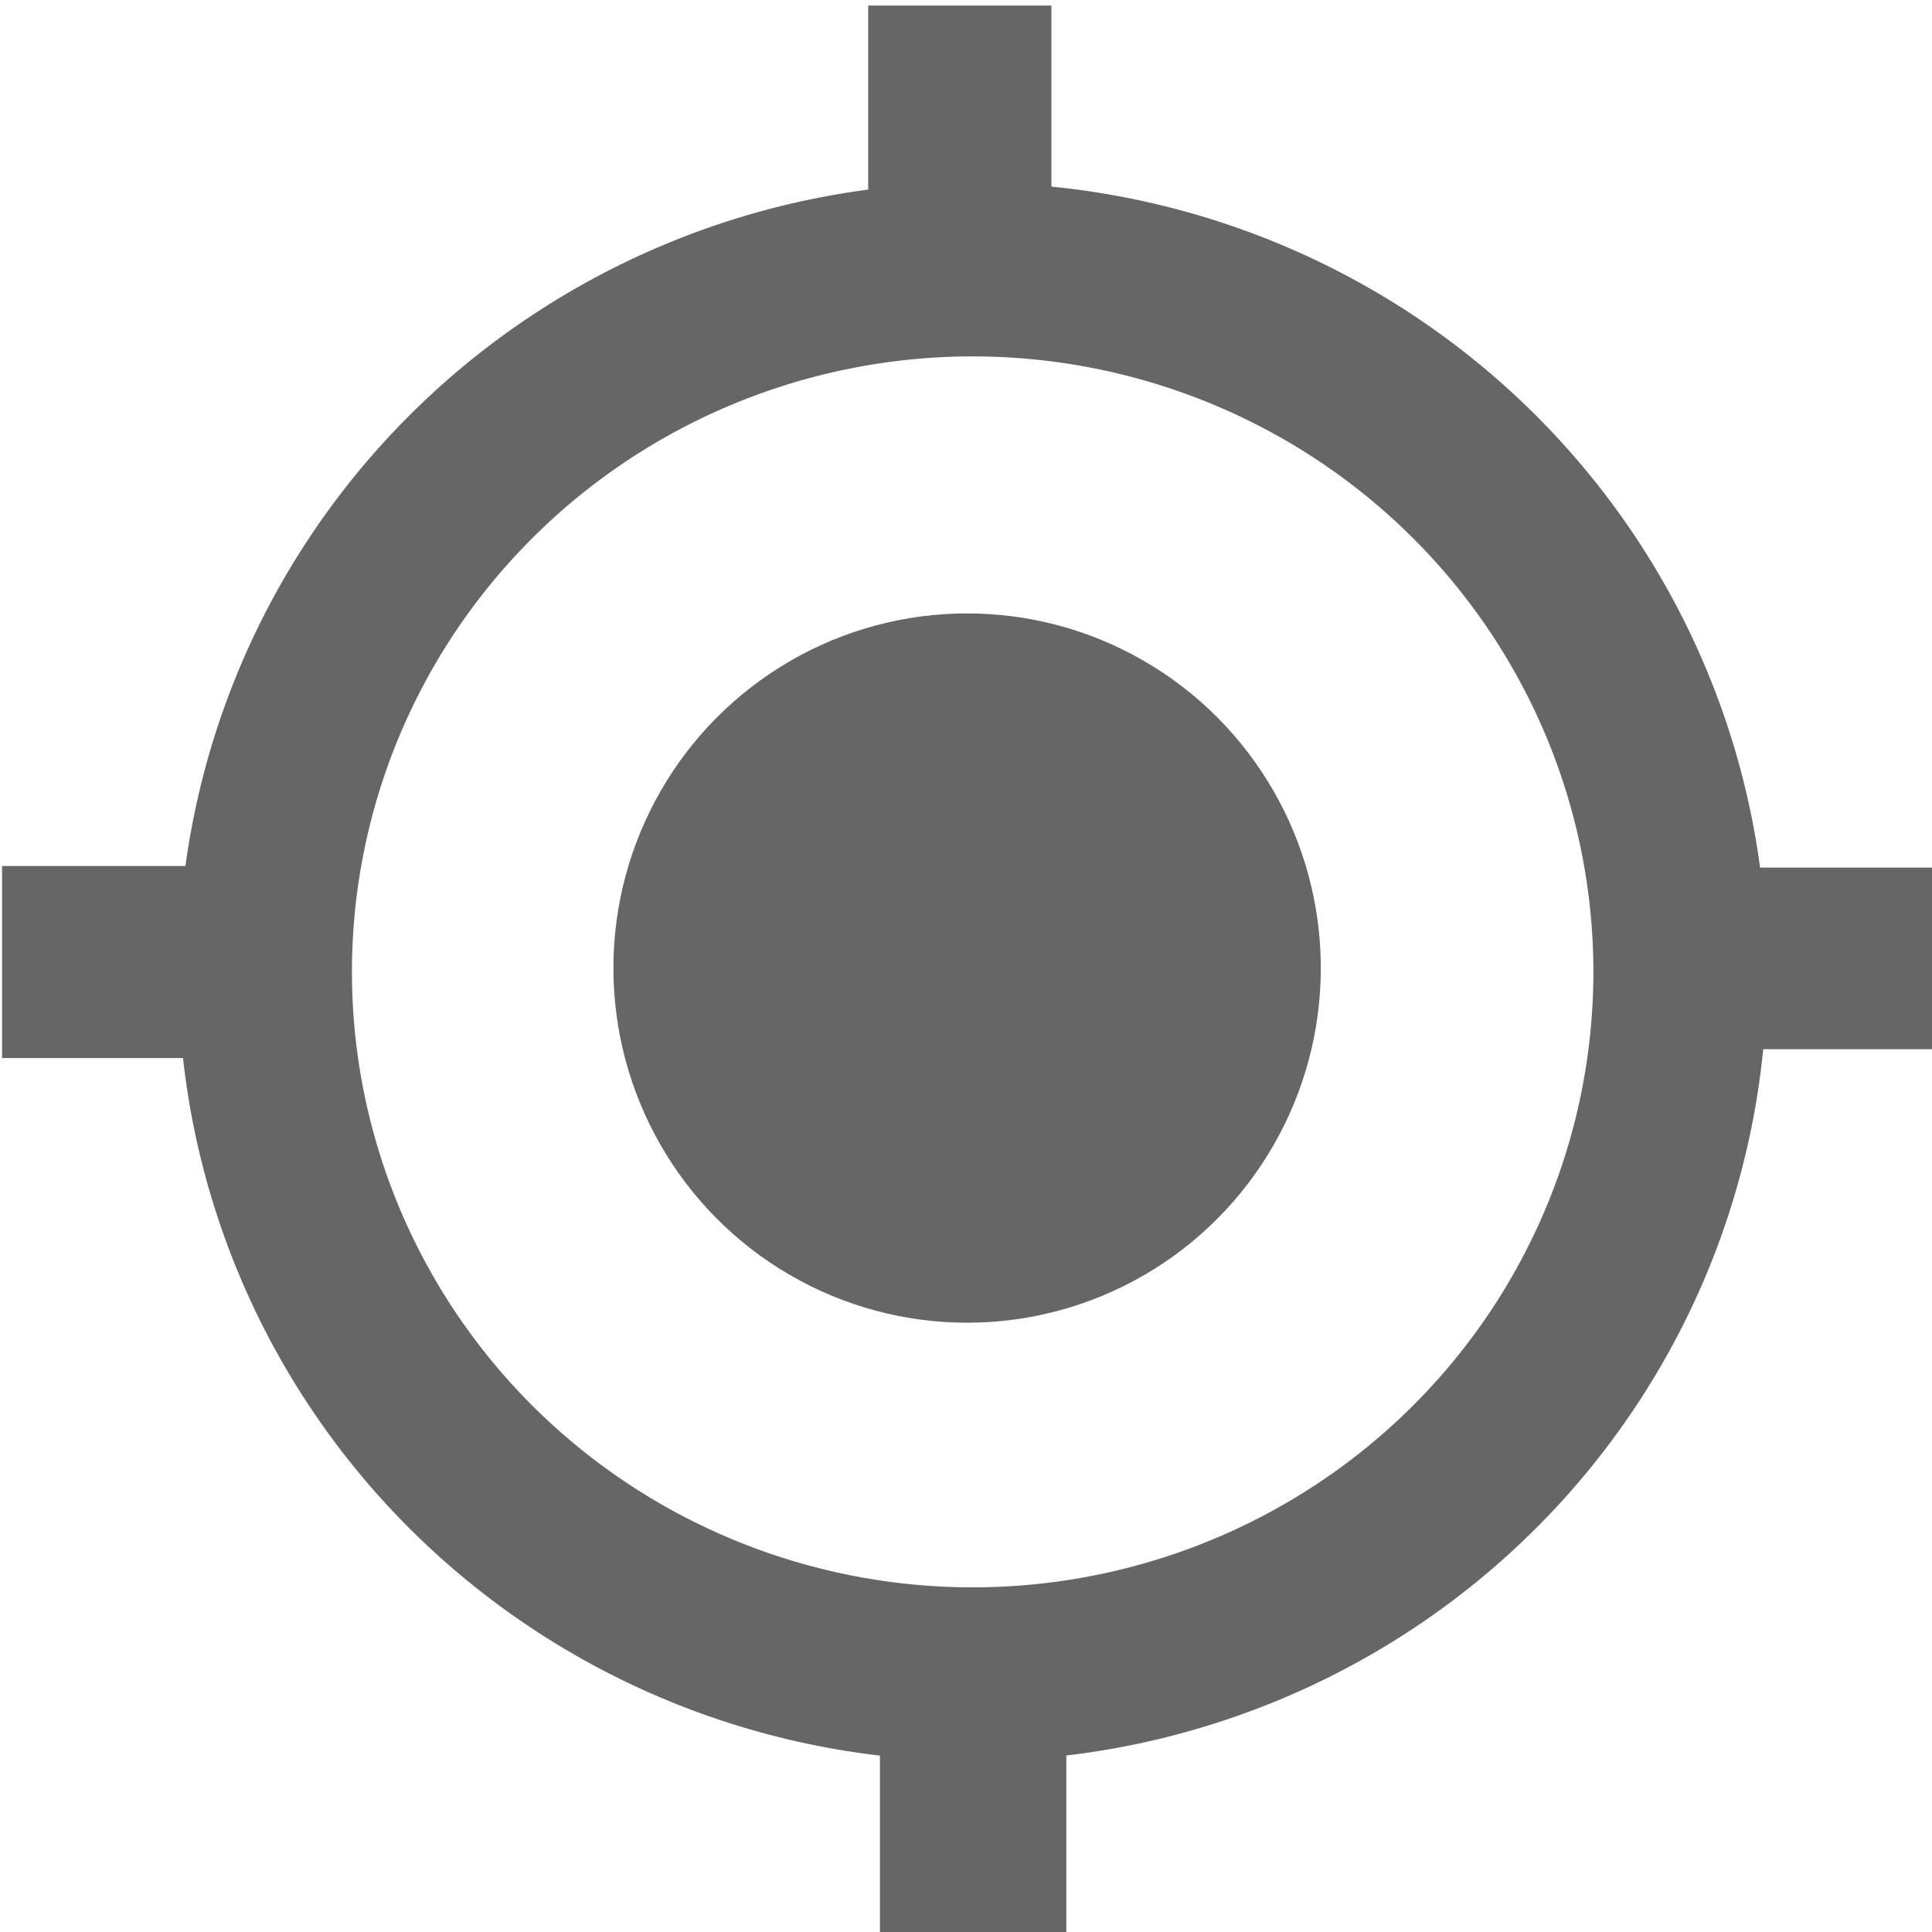 <?xml version="1.0" encoding="UTF-8" standalone="no"?>
<!-- Created with Inkscape (http://www.inkscape.org/) -->

<svg
   width="23"
   height="23"
   viewBox="0 0 6.085 6.085"
   version="1.1"
   id="svg1"
   xml:space="preserve"
   inkscape:version="1.3 (0e150ed6c4, 2023-07-21)"
   sodipodi:docname="imagemap-icon-grey.svg"
   xmlns:inkscape="http://www.inkscape.org/namespaces/inkscape"
   xmlns:sodipodi="http://sodipodi.sourceforge.net/DTD/sodipodi-0.dtd"
   xmlns="http://www.w3.org/2000/svg"
   xmlns:svg="http://www.w3.org/2000/svg">&#10;	<sodipodi:namedview
   id="namedview1"
   pagecolor="#ffffff"
   bordercolor="#000000"
   borderopacity="0.25"
   inkscape:showpageshadow="2"
   inkscape:pageopacity="0.0"
   inkscape:pagecheckerboard="0"
   inkscape:deskcolor="#d1d1d1"
   inkscape:document-units="mm"
   showguides="true"
   inkscape:zoom="51.782614"
   inkscape:cx="11.528966"
   inkscape:cy="11.499999"
   inkscape:window-width="2560"
   inkscape:window-height="1369"
   inkscape:window-x="-8"
   inkscape:window-y="-8"
   inkscape:window-maximized="1"
   inkscape:current-layer="layer1">&#10;		<sodipodi:guide
   position="26.839,93.299"
   orientation="1,0"
   id="guide3"
   inkscape:locked="false" /><sodipodi:guide
   position="13.673,101.908"
   orientation="1,0"
   id="guide4"
   inkscape:locked="false" />&#10;		<sodipodi:guide
   position="-31.65,101.908"
   orientation="1,0"
   id="guide5"
   inkscape:locked="false" />&#10;		<sodipodi:guide
   position="233.194,101.148"
   orientation="1,0"
   id="guide6"
   inkscape:locked="false" />&#10;		<sodipodi:guide
   position="106.09,118.113"
   orientation="0,-1"
   id="guide7"
   inkscape:locked="false" />&#10;	</sodipodi:namedview>&#10;	<defs
   id="defs1" />&#10;	<g
   inkscape:groupmode="layer"
   id="layer1">&#10;		<path
   id="path2-5"
   style="display:inline;fill:none;fill-opacity:1;stroke:#666666;stroke-width:0.547;stroke-dasharray:none;stroke-opacity:1"
   inkscape:label="Ring Außen"
   d="M 3.008 0.291 L 3.008 0.61 L 3.038 0.61 L 3.038 0.291 L 3.008 0.291 z M 3.063 0.849 A 2.229 2.212 0 0 0 0.835 3.061 A 2.229 2.212 0 0 0 3.063 5.273 A 2.229 2.212 0 0 0 5.292 3.061 A 2.229 2.212 0 0 0 3.063 0.849 z M 0.28 3.001 L 0.28 3.059 L 0.582 3.059 L 0.582 3.001 L 0.28 3.001 z M 5.558 3.006 L 5.558 3.031 L 5.82 3.031 L 5.82 3.006 L 5.558 3.006 z M 3.045 5.529 L 3.045 5.815 L 3.085 5.815 L 3.085 5.529 L 3.045 5.529 z " />&#10;		<ellipse
   style="display:inline;fill:#666666;fill-opacity:1;stroke:none;stroke-width:0.006;stroke-dasharray:none;stroke-opacity:1"
   id="path2-2"
   cy="3.049"
   cx="3.046"
   inkscape:label="Ring Innen"
   rx="1.114"
   ry="1.117" />&#10;	</g>&#10;</svg>
